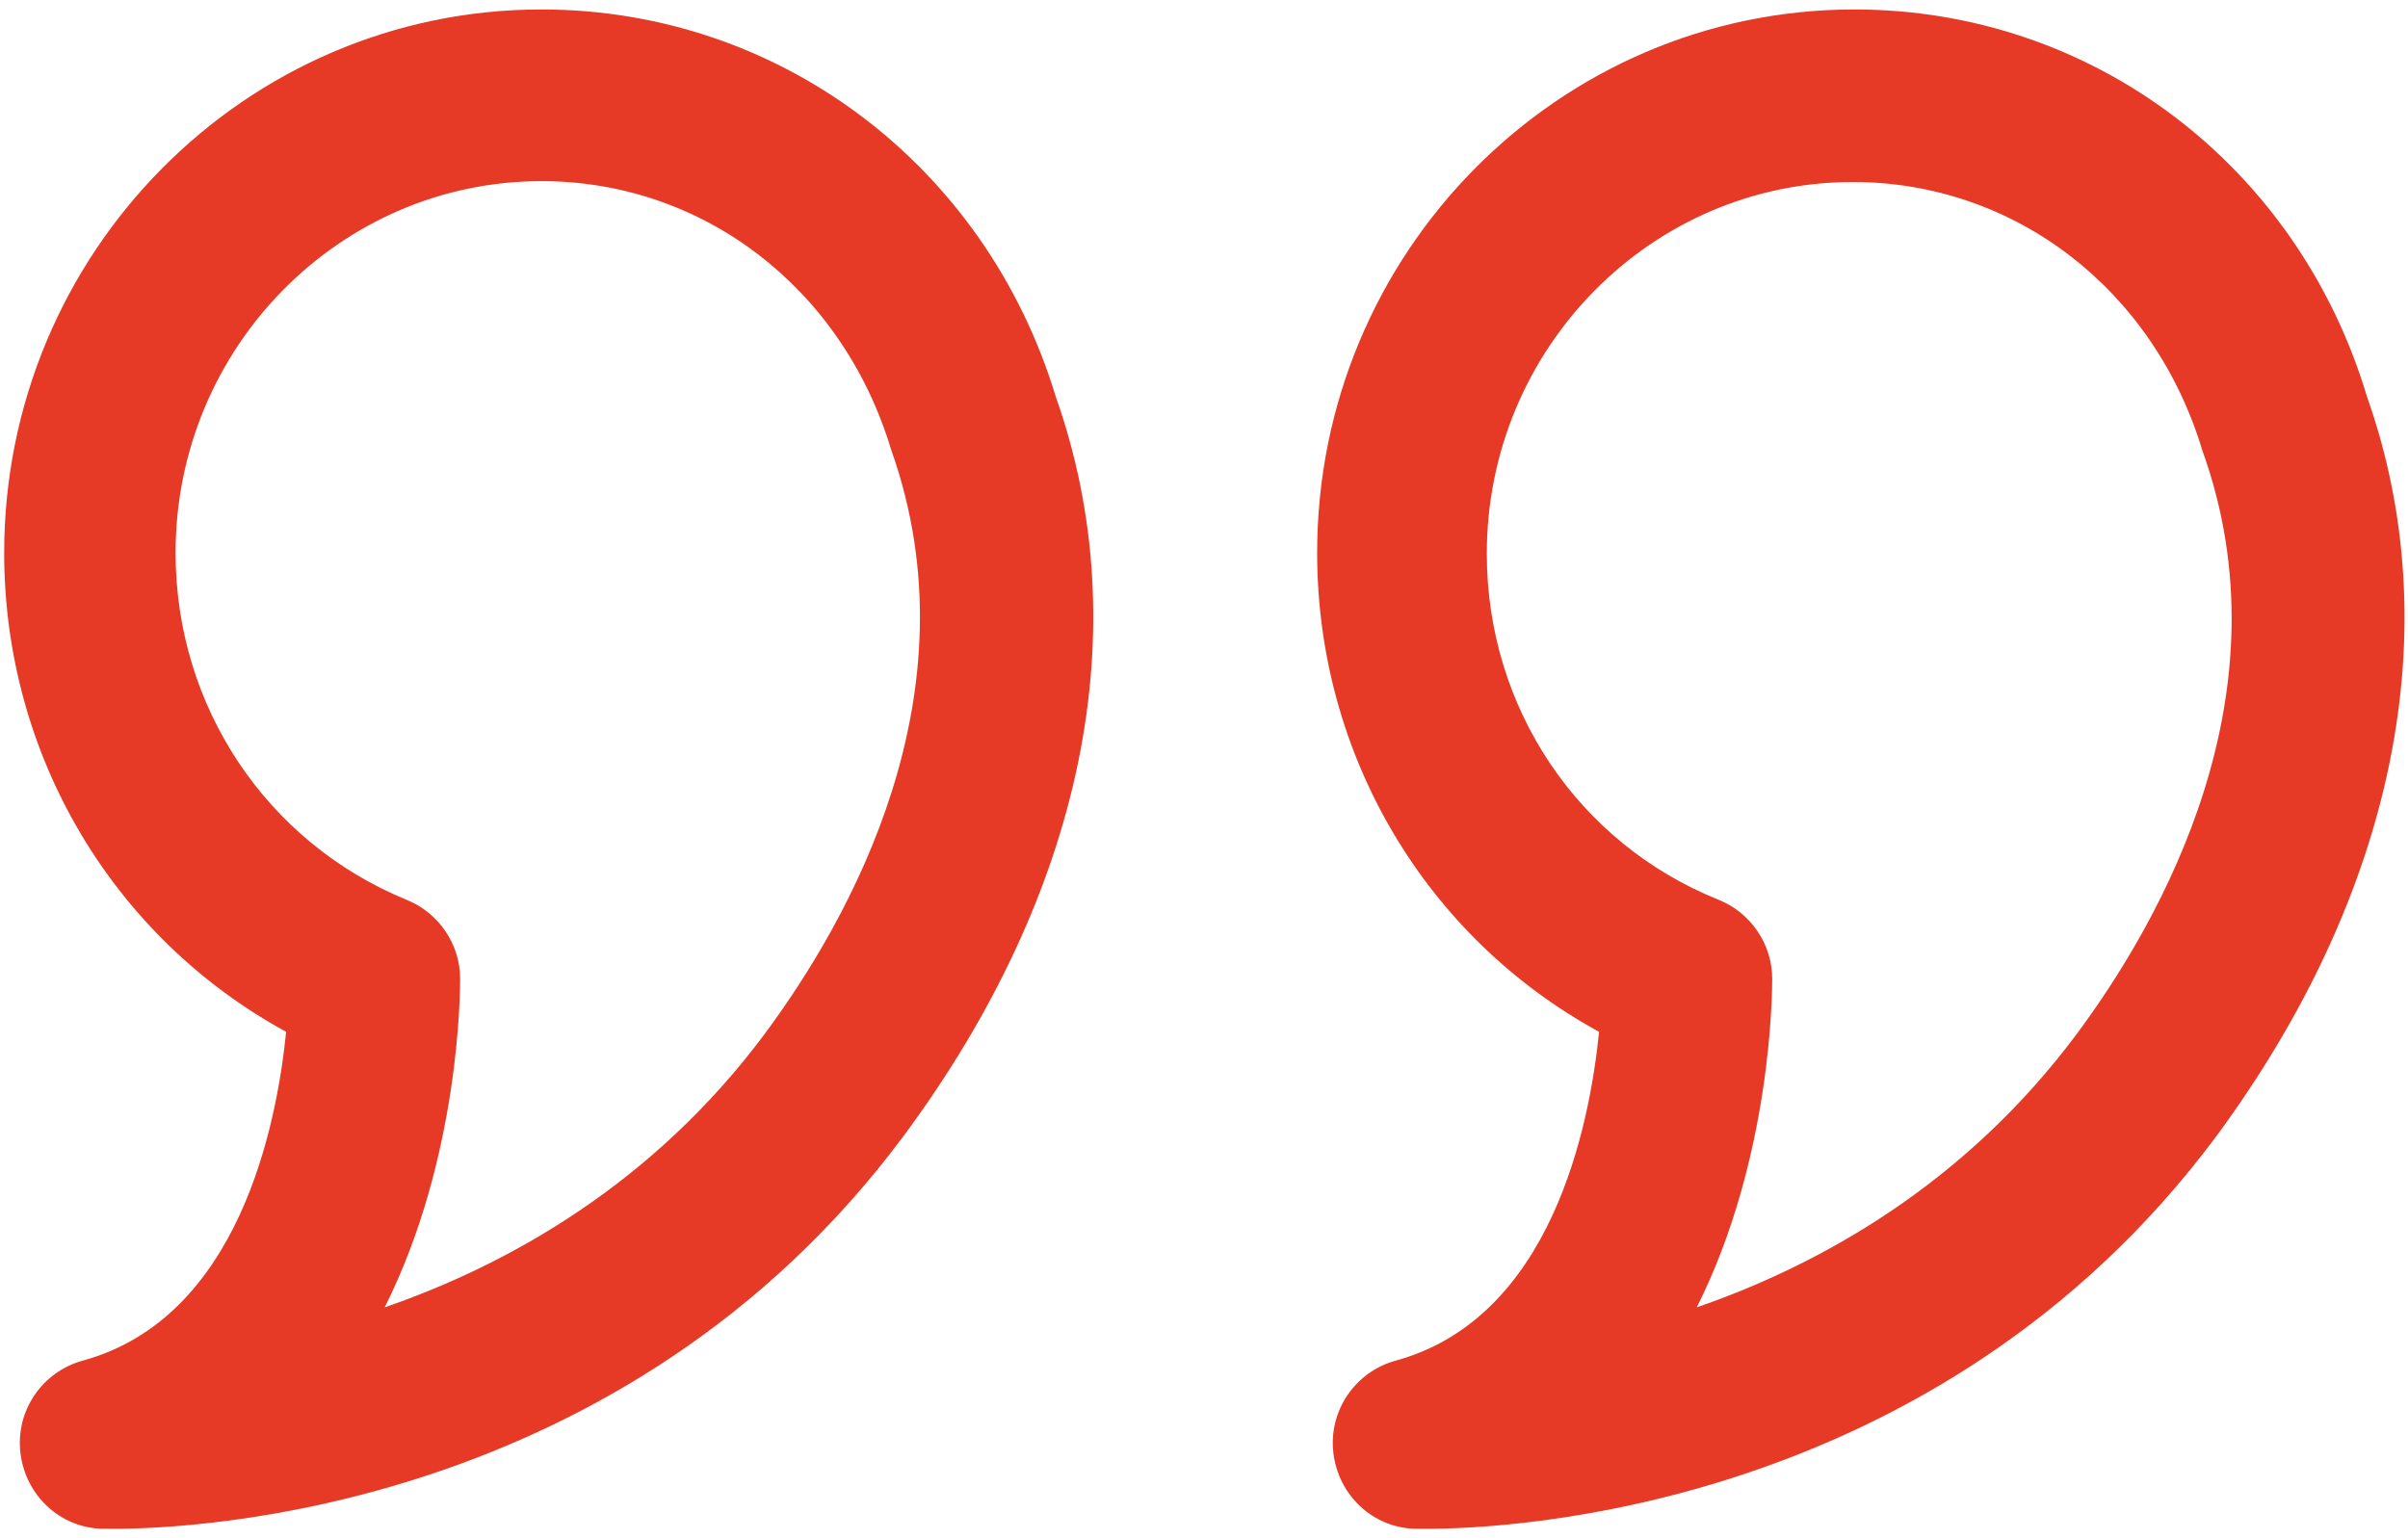 <svg xmlns="http://www.w3.org/2000/svg" width="72" height="46" viewBox="0 0 72 46" fill="none"><path d="M16.192 0.283C7.326 0.283 0.125 7.573 0.125 16.532C0.125 22.59 3.379 28.032 8.556 30.856C8.274 33.654 7.146 39.404 2.482 40.687C1.252 41.021 0.458 42.202 0.612 43.459C0.766 44.717 1.791 45.693 3.072 45.718H3.431C5.763 45.718 18.652 45.205 27.006 33.987C32.413 26.697 34.027 18.817 31.567 11.86C29.466 4.929 23.29 0.283 16.192 0.283ZM22.854 30.933C19.523 35.399 15.218 37.812 11.502 39.096C13.758 34.603 13.758 29.598 13.758 29.264C13.758 28.237 13.117 27.288 12.143 26.903C7.966 25.183 5.25 21.127 5.25 16.532C5.25 10.397 10.17 5.417 16.192 5.417C21.009 5.417 25.186 8.6 26.647 13.452C29.235 20.742 25.391 27.519 22.854 30.933ZM70.773 11.86C68.698 4.929 62.547 0.283 55.449 0.283C46.583 0.283 39.383 7.573 39.383 16.532C39.383 22.59 42.637 28.032 47.813 30.856C47.531 33.654 46.404 39.404 41.74 40.687C40.51 41.021 39.716 42.202 39.869 43.459C40.023 44.717 41.048 45.693 42.329 45.718H42.688C45.02 45.718 57.909 45.205 66.263 33.987C71.619 26.723 73.233 18.817 70.773 11.86ZM62.086 30.933C58.755 35.399 54.45 37.812 50.734 39.096C52.989 34.603 52.989 29.598 52.989 29.264C52.989 28.237 52.349 27.288 51.375 26.903C47.172 25.208 44.456 21.153 44.456 16.558C44.456 10.423 49.376 5.443 55.398 5.443C60.216 5.443 64.392 8.626 65.853 13.477C68.467 20.742 64.623 27.519 62.086 30.933Z" fill="#E63A27"></path></svg>